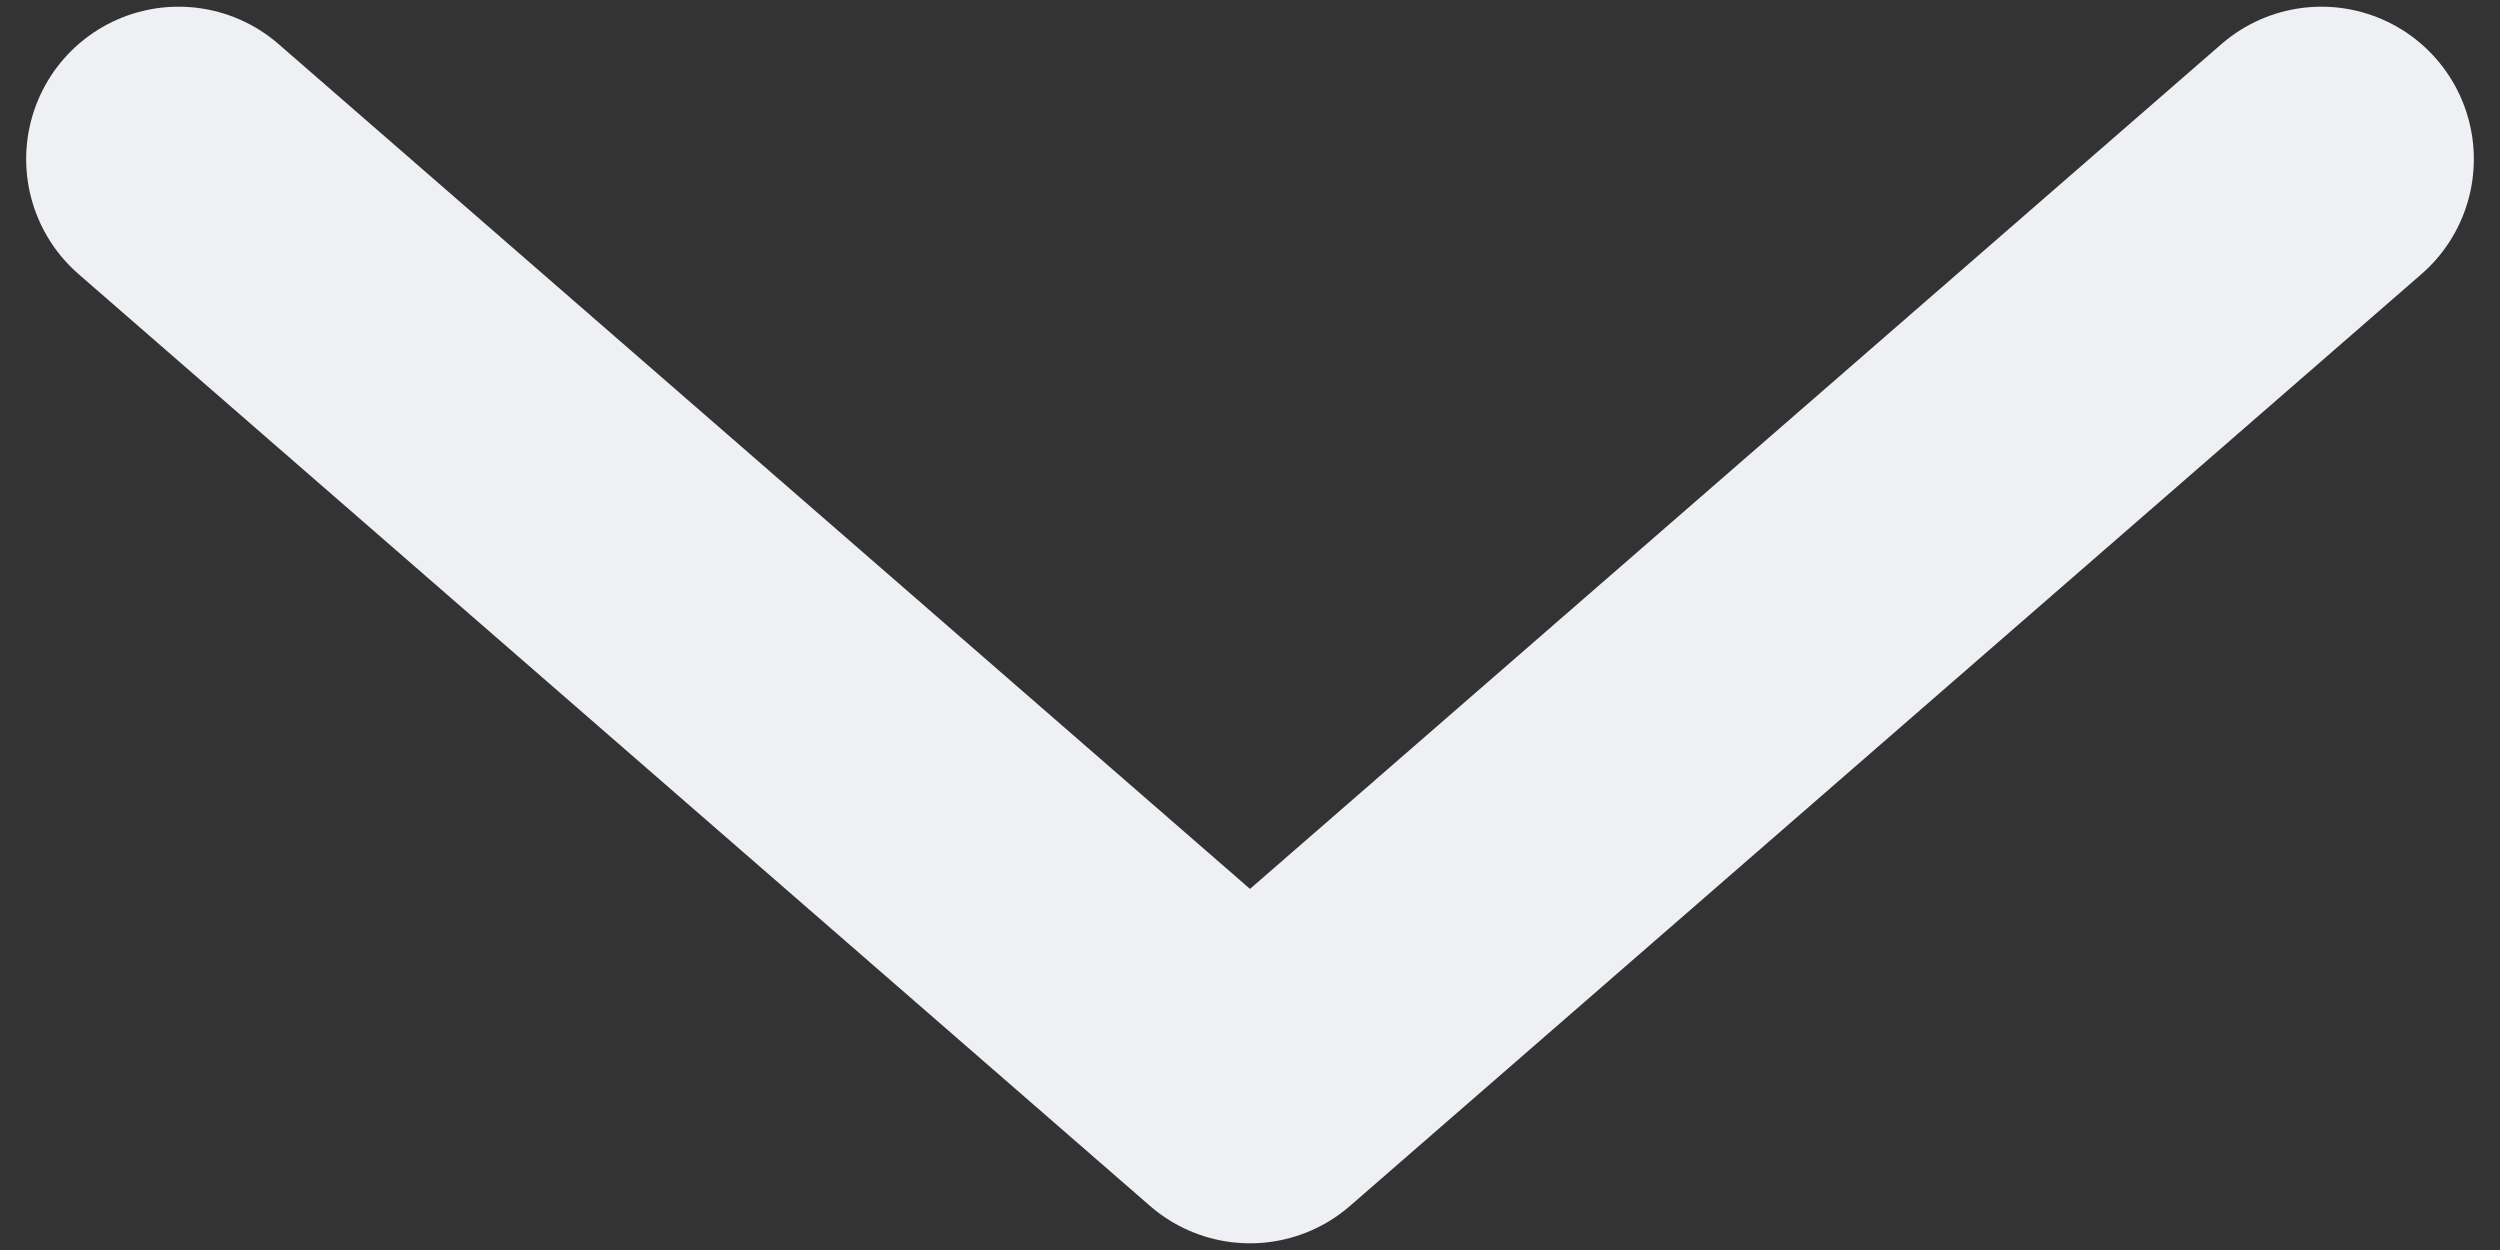 <svg width="14" height="7" viewBox="0 0 14 7" fill="none" xmlns="http://www.w3.org/2000/svg">
<rect x="0" y="0" width="14" height="7" fill="#333333" stroke="none"/>
<path d="M13 0.891L7 6.109L1 0.891" stroke="#EEF0F4" stroke-width="1.707" stroke-linecap="round" stroke-linejoin="round"/>
</svg>
